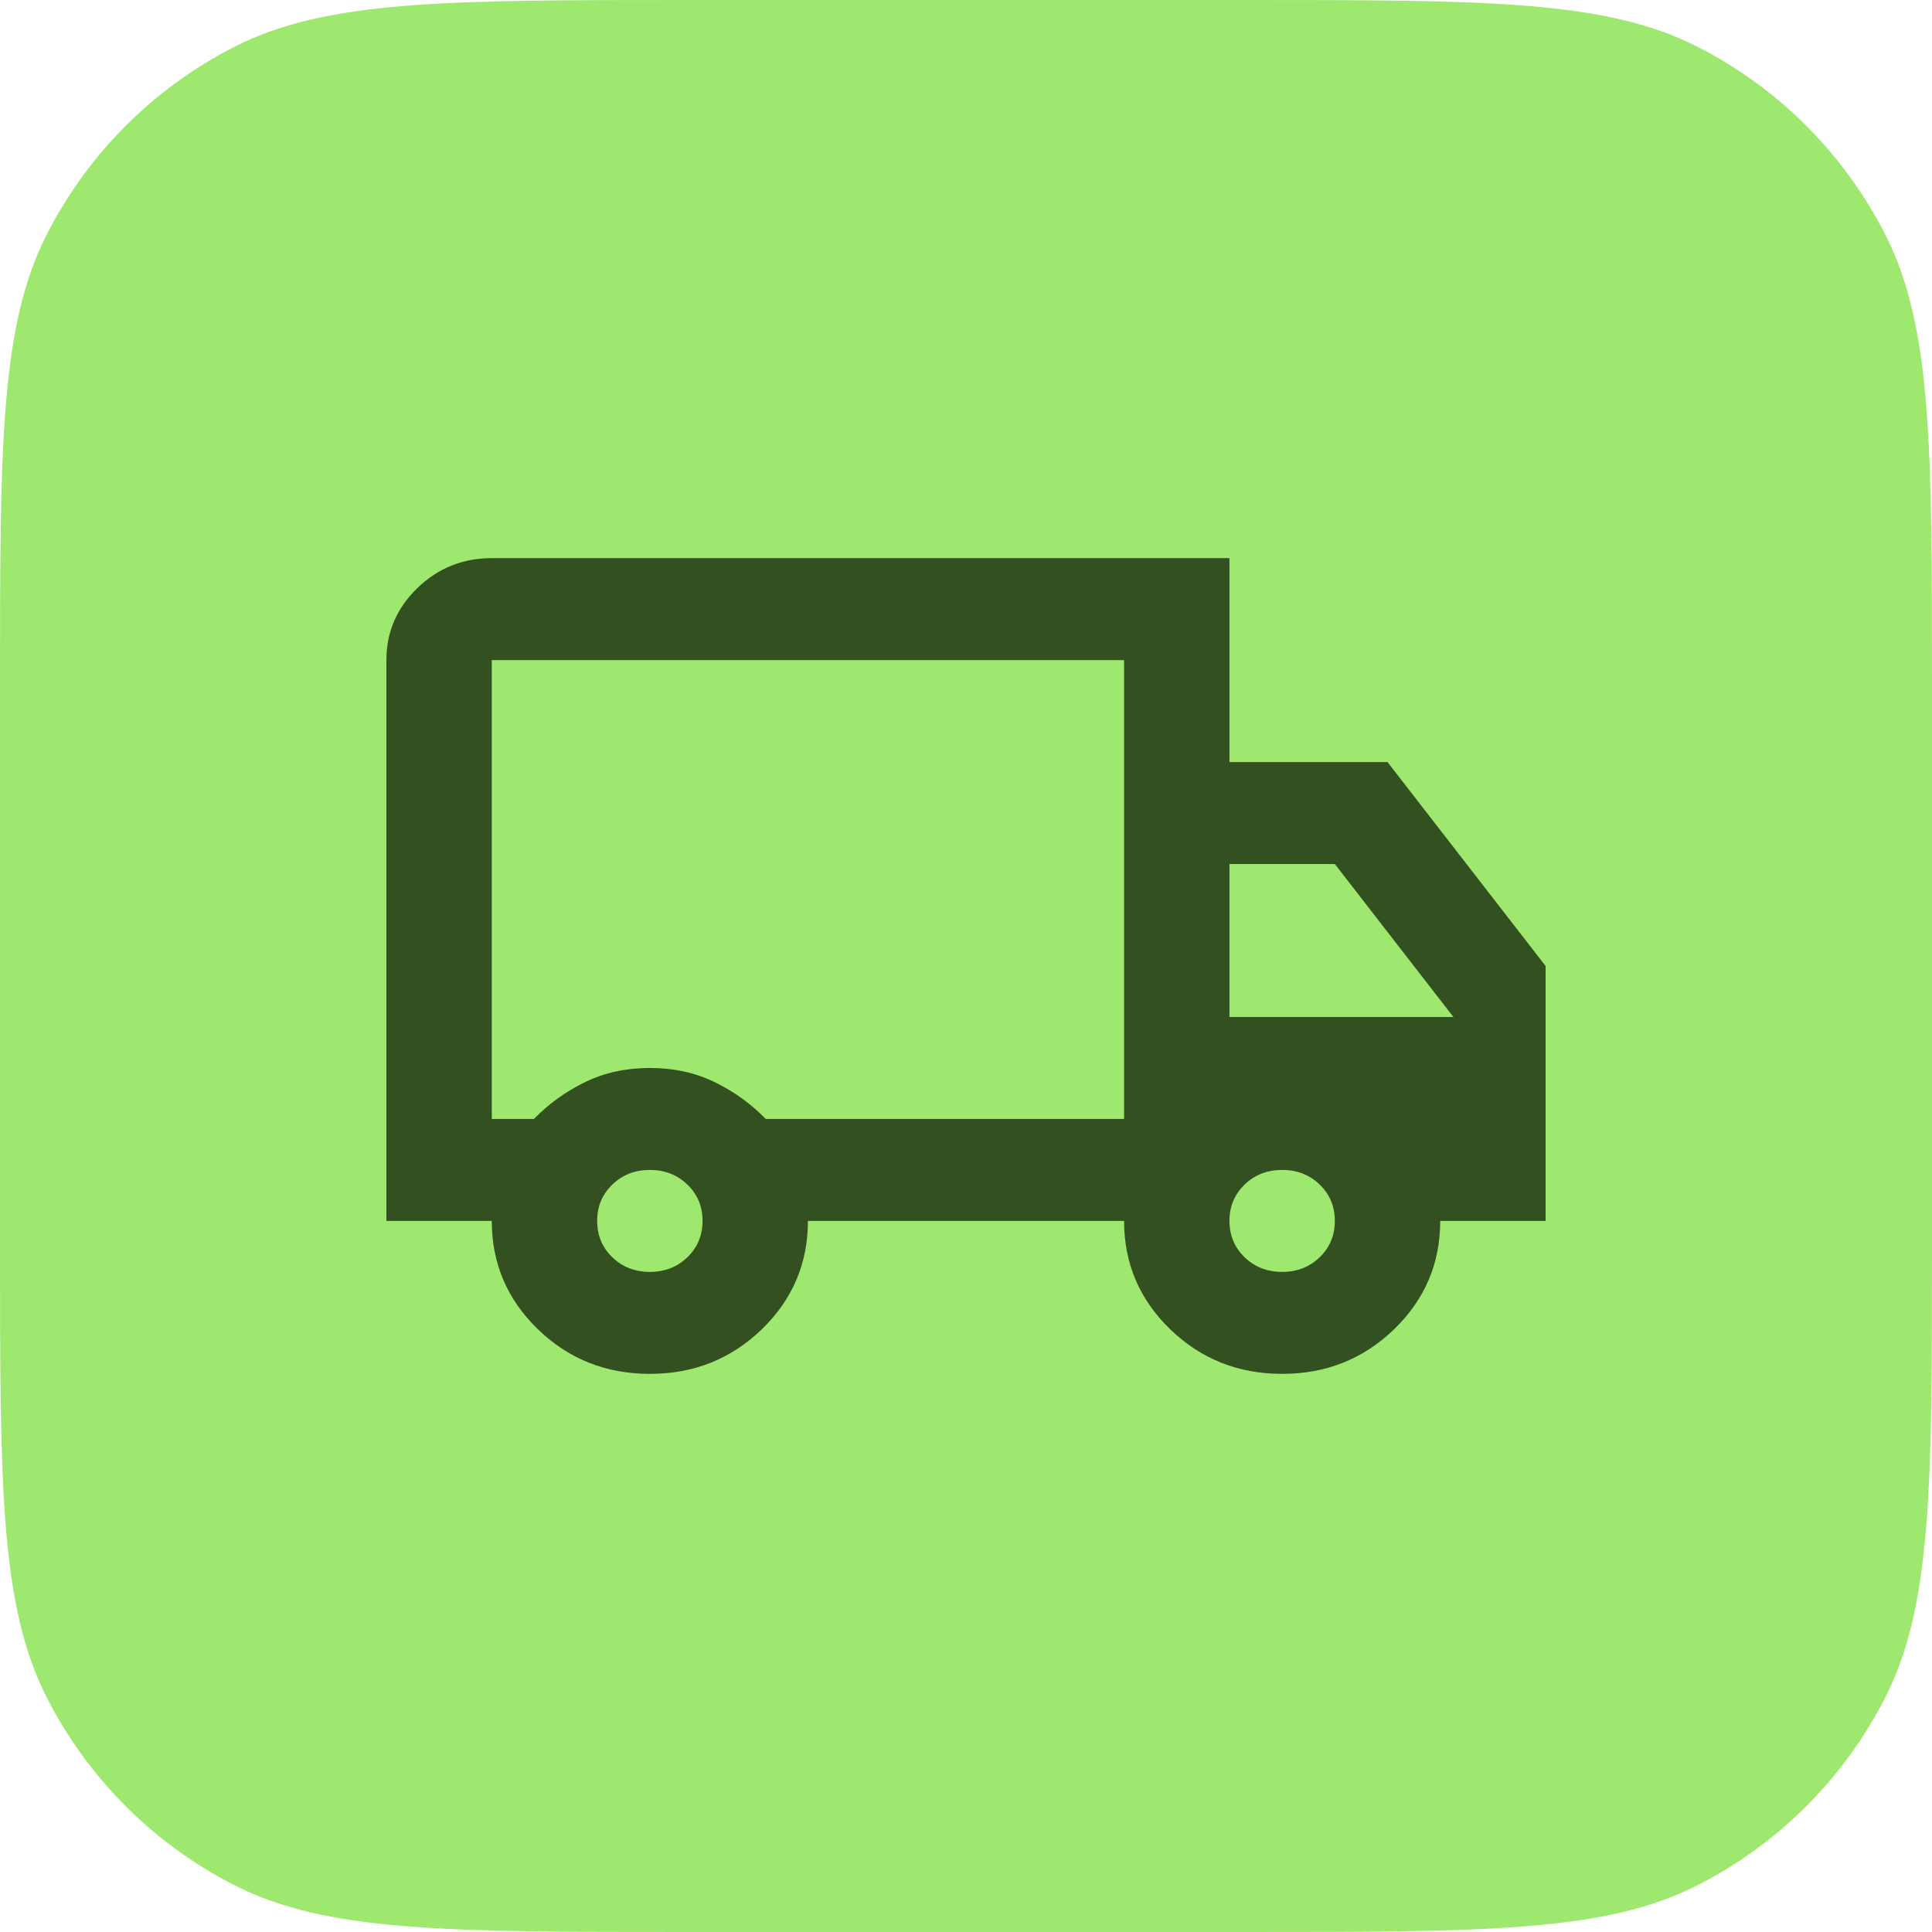 <svg xmlns="http://www.w3.org/2000/svg" fill="none" viewBox="0 0 90 90" height="90" width="90">
<path fill="#9FE870" d="M0 32C0 20.799 0 15.198 2.18 10.92C4.097 7.157 7.157 4.097 10.92 2.18C15.198 0 20.799 0 32 0H58C69.201 0 74.802 0 79.08 2.18C82.843 4.097 85.903 7.157 87.82 10.92C90 15.198 90 20.799 90 32V58C90 69.201 90 74.802 87.82 79.08C85.903 82.843 82.843 85.903 79.08 87.82C74.802 90 69.201 90 58 90H32C20.799 90 15.198 90 10.92 87.82C7.157 85.903 4.097 82.843 2.18 79.08C0 74.802 0 69.201 0 58V32Z"></path>
<path fill="#335120" d="M30.273 64C28.227 64 26.489 63.307 25.057 61.922C23.625 60.536 22.909 58.854 22.909 56.875H18V30.75C18 29.444 18.481 28.326 19.442 27.395C20.403 26.465 21.559 26 22.909 26H57.273V35.5H64.636L72 45V56.875H67.091C67.091 58.854 66.375 60.536 64.943 61.922C63.511 63.307 61.773 64 59.727 64C57.682 64 55.943 63.307 54.511 61.922C53.08 60.536 52.364 58.854 52.364 56.875H37.636C37.636 58.854 36.92 60.536 35.489 61.922C34.057 63.307 32.318 64 30.273 64ZM30.273 59.25C30.968 59.25 31.551 59.022 32.022 58.567C32.492 58.112 32.727 57.548 32.727 56.875C32.727 56.202 32.492 55.638 32.022 55.183C31.551 54.728 30.968 54.5 30.273 54.5C29.577 54.5 28.994 54.728 28.524 55.183C28.053 55.638 27.818 56.202 27.818 56.875C27.818 57.548 28.053 58.112 28.524 58.567C28.994 59.022 29.577 59.25 30.273 59.25ZM22.909 52.125H24.873C25.568 51.413 26.366 50.839 27.266 50.403C28.166 49.968 29.168 49.75 30.273 49.75C31.377 49.75 32.38 49.968 33.279 50.403C34.179 50.839 34.977 51.413 35.673 52.125H52.364V30.75H22.909V52.125ZM59.727 59.25C60.423 59.25 61.006 59.022 61.476 58.567C61.947 58.112 62.182 57.548 62.182 56.875C62.182 56.202 61.947 55.638 61.476 55.183C61.006 54.728 60.423 54.5 59.727 54.5C59.032 54.5 58.449 54.728 57.978 55.183C57.508 55.638 57.273 56.202 57.273 56.875C57.273 57.548 57.508 58.112 57.978 58.567C58.449 59.022 59.032 59.25 59.727 59.25ZM57.273 47.375H67.704L62.182 40.25H57.273V47.375Z"></path>
</svg>
